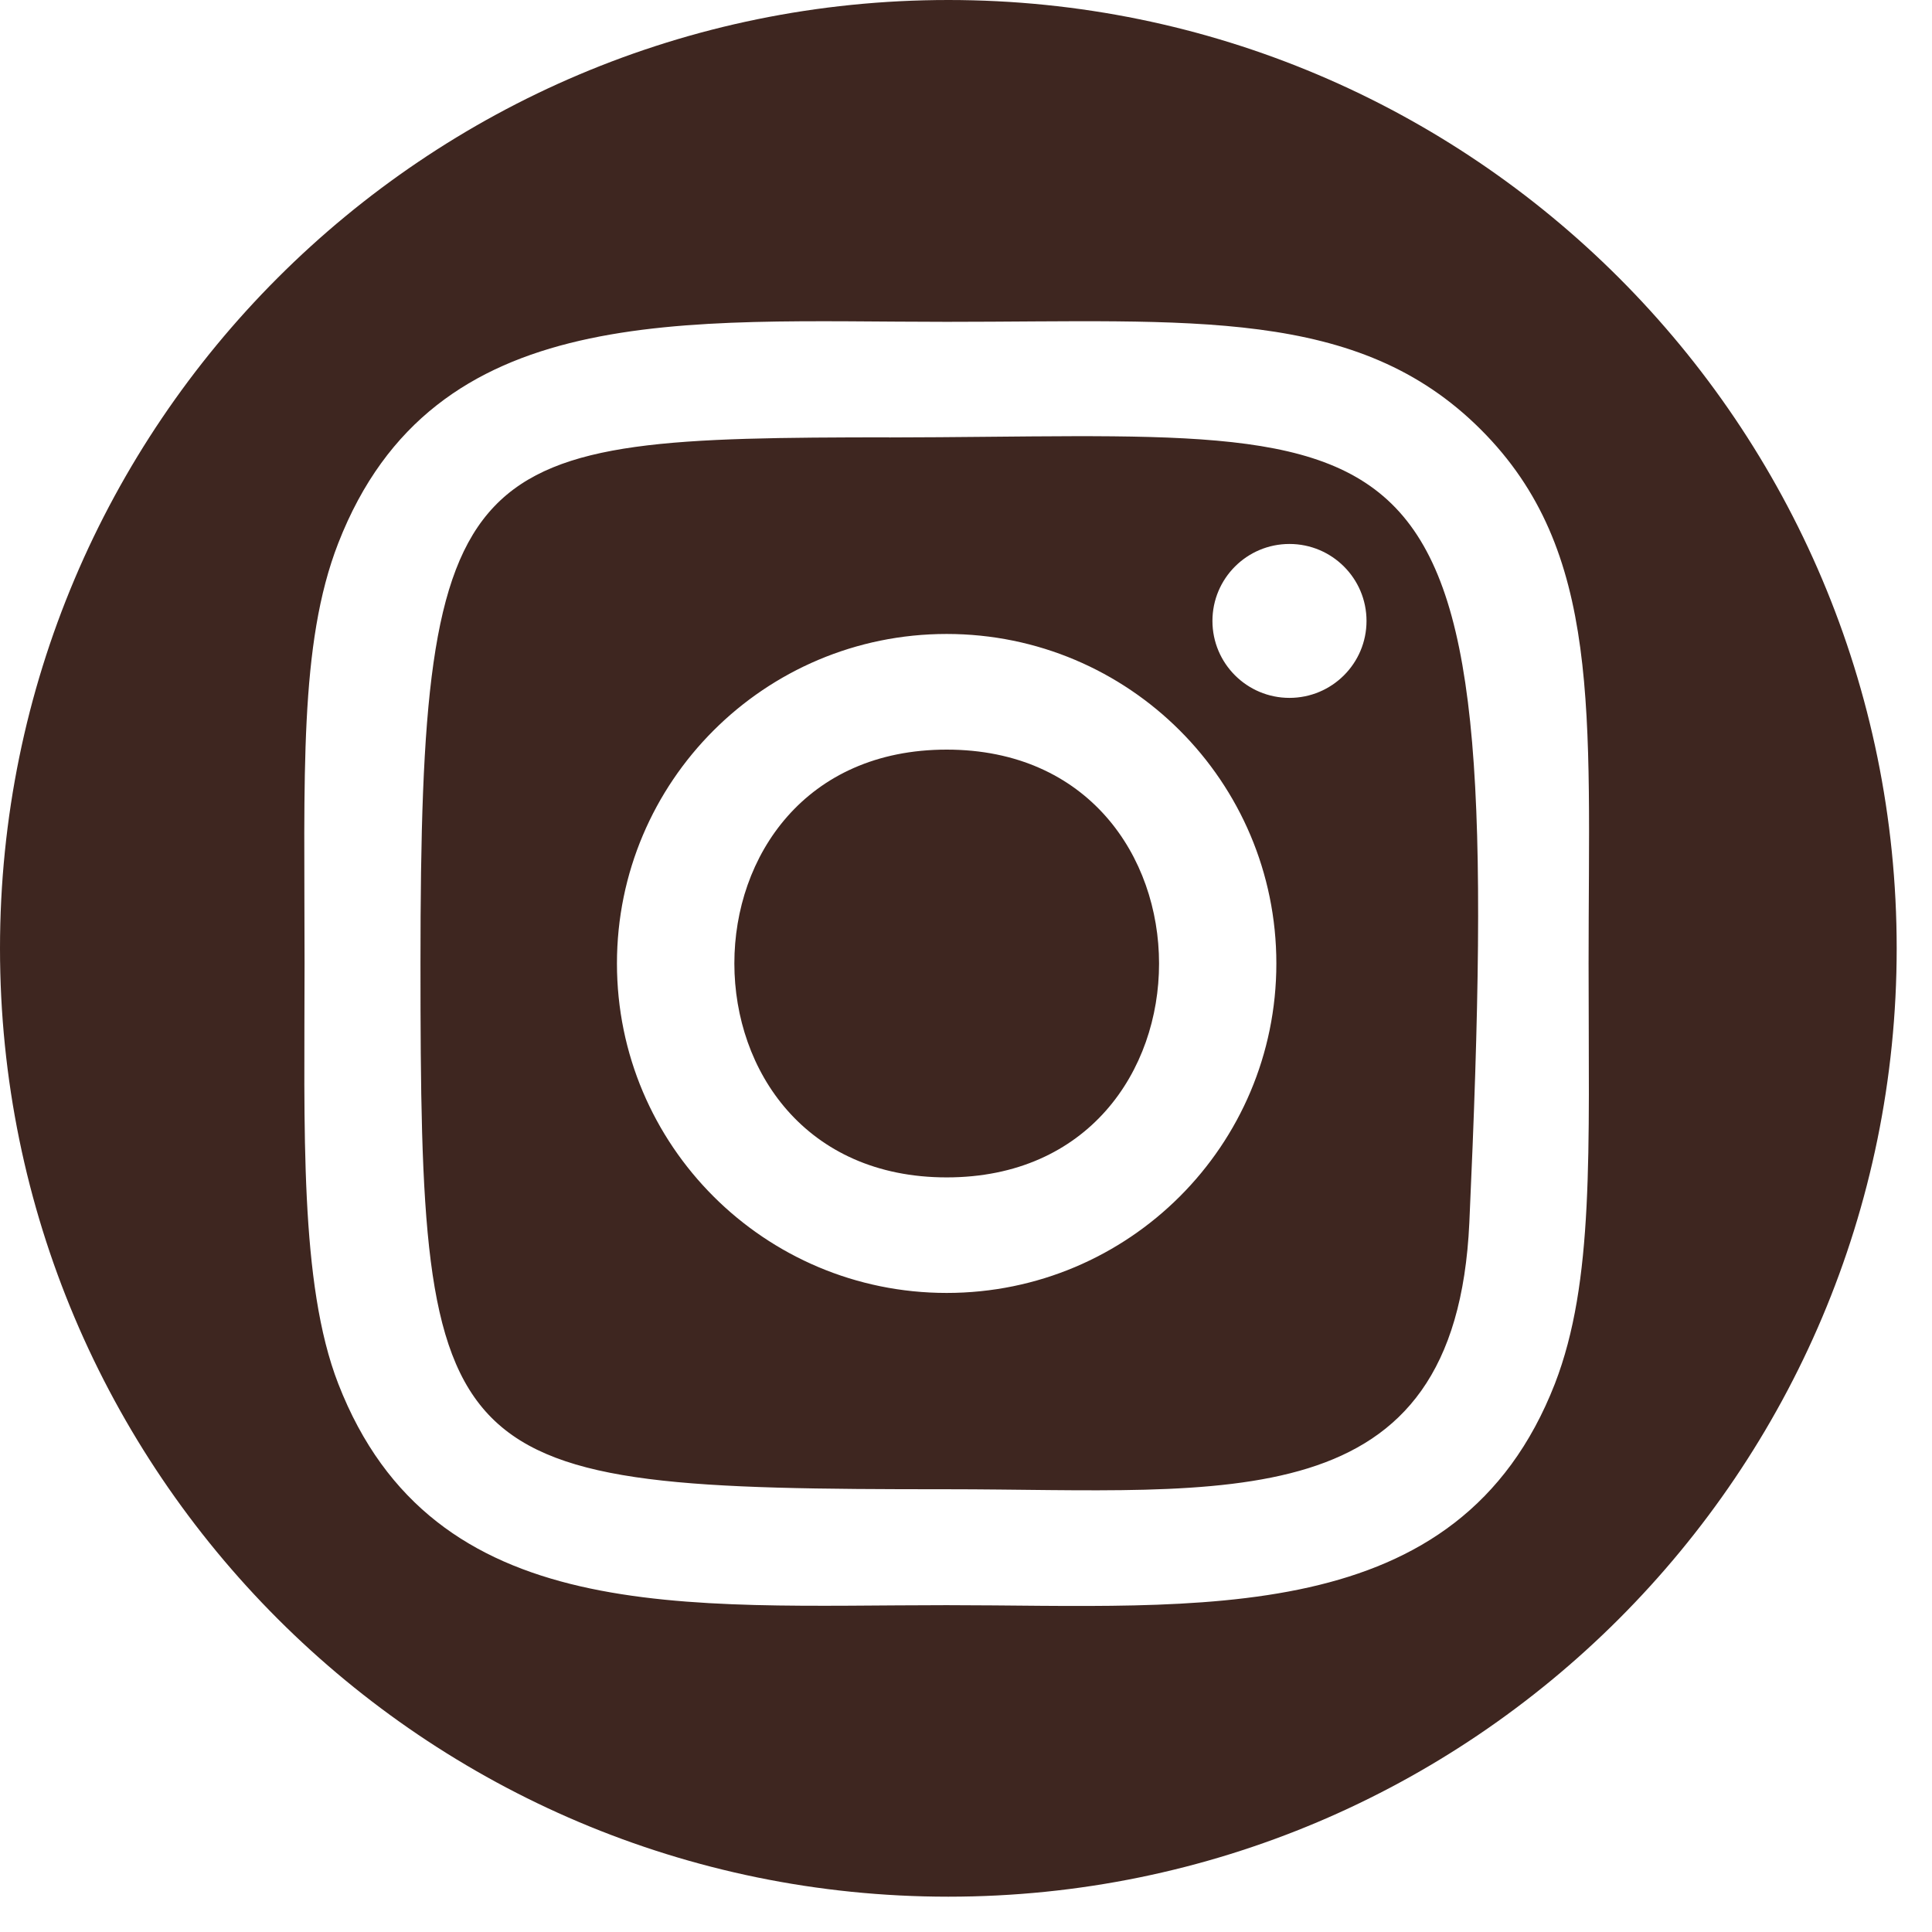 <?xml version="1.0" encoding="UTF-8"?>
<svg width="36px" height="36px" viewBox="0 0 36 36" version="1.1" xmlns="http://www.w3.org/2000/svg" xmlns:xlink="http://www.w3.org/1999/xlink">
    <!-- Generator: Sketch 56.1 (81669) - https://sketch.com -->
    <title>Insta Copy</title>
    <desc>Created with Sketch.</desc>
    <g id="Page-1" stroke="none" stroke-width="1" fill="none" fill-rule="evenodd">
        <g id="Main-Mobile-Portrait" transform="translate(-51, -5089)" fill="#3E2620" fill-rule="nonzero">
            <g id="Insta-Copy" transform="translate(51, 5089)">
                <path d="M17.671,35.342 C7.912,35.342 0,27.43 0,17.671 C0,7.912 7.912,0 17.671,0 C27.43,0 35.342,7.912 35.342,17.671 C35.342,27.43 27.43,35.342 17.671,35.342 Z M17.64,5.997 C12.737,5.997 8.082,5.561 6.303,10.121 C5.569,12.005 5.675,14.451 5.675,17.953 C5.675,21.027 5.577,23.916 6.303,25.784 C8.078,30.347 12.771,29.91 17.638,29.91 C22.333,29.91 27.173,30.399 28.973,25.784 C29.709,23.882 29.601,21.472 29.601,17.953 C29.601,13.282 29.859,10.267 27.592,8.003 C25.296,5.709 22.192,5.997 17.635,5.997 L17.64,5.997 Z M16.568,8.151 C26.795,8.135 28.097,6.999 27.379,22.781 C27.123,28.363 22.87,27.75 17.642,27.75 C8.109,27.75 7.835,27.477 7.835,17.948 C7.835,8.308 8.591,8.157 16.568,8.149 L16.568,8.151 Z M24.027,10.136 C23.235,10.136 22.592,10.778 22.592,11.57 C22.592,12.362 23.235,13.004 24.027,13.004 C24.82,13.004 25.463,12.362 25.463,11.57 C25.463,10.778 24.82,10.136 24.027,10.136 Z M17.64,11.813 C14.247,11.813 11.496,14.563 11.496,17.953 C11.496,21.344 14.247,24.092 17.64,24.092 C21.034,24.092 23.783,21.344 23.783,17.953 C23.783,14.563 21.034,11.813 17.64,11.813 Z M17.64,13.968 C22.913,13.968 22.92,21.939 17.64,21.939 C12.369,21.939 12.361,13.968 17.64,13.968 Z" id="Combined-Shape"></path>
            </g>
        </g>
    </g>
</svg>